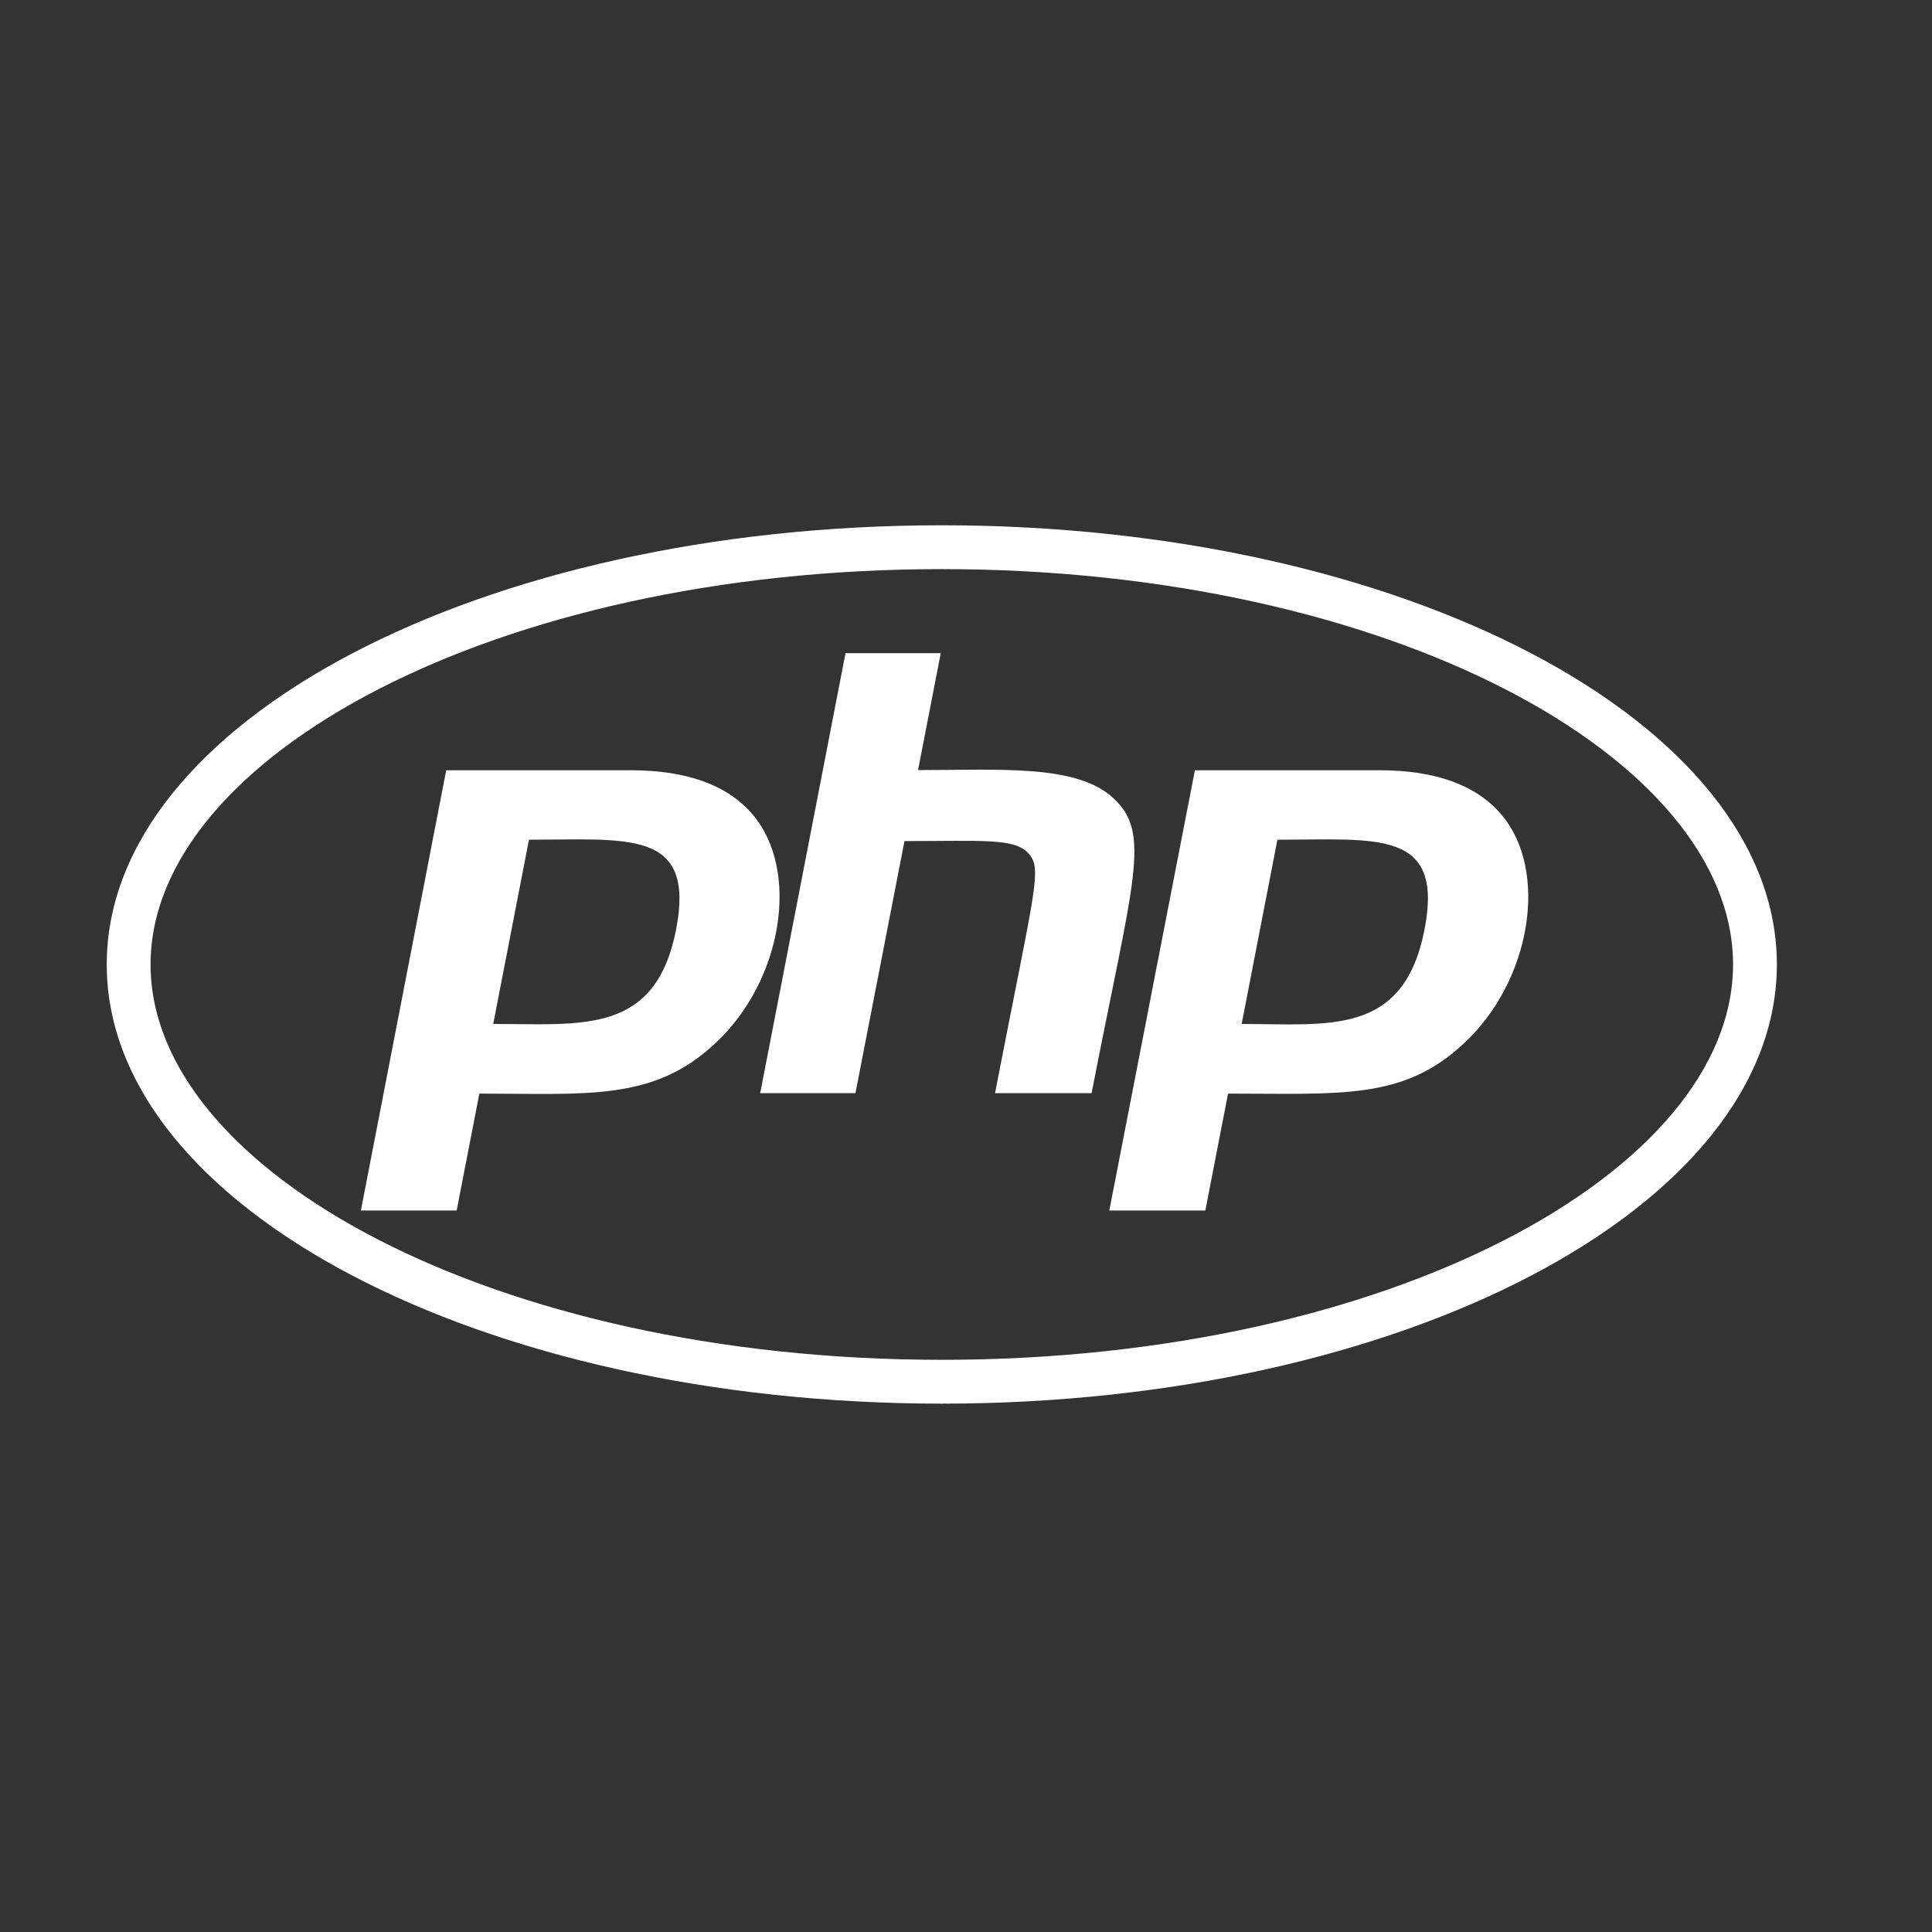 <?xml version="1.0" encoding="UTF-8"?><svg id="a" xmlns="http://www.w3.org/2000/svg" viewBox="0 0 44 44"><rect x="0" y="0" width="44" height="44" fill="#333333" stroke="none"/><defs><style>.shape{fill:#fff;stroke-width:0px;}</style></defs><path class="shape" d="M21.449,12.961c10.187,0,18.02,4.291,18.02,9.004s-7.839,9.004-18.02,9.004c-10.187,0-18.02-4.291-18.02-9.004s7.839-9.004,18.02-9.004M21.449,11.963c-10.502,0-19.018,4.475-19.018,10.002s8.517,10.002,19.018,10.002,19.018-4.475,19.018-10.002-8.517-10.002-19.018-10.002ZM15.399,21.163c-.47,2.407-2.128,2.157-4.166,2.157l.814-4.196c2.258,0,3.792-.244,3.352,2.038ZM8.219,27.569h2.181l.517-2.663c2.443,0,3.958.178,5.361-1.135,1.551-1.426,1.955-3.964.85-5.236-.576-.666-1.504-.993-2.764-.993h-4.202l-1.943,10.026ZM19.256,14.875h2.169l-.517,2.663c1.872,0,3.607-.137,4.445.636.88.808.458,1.842-.493,6.722h-2.199c.915-4.719,1.088-5.111.755-5.468-.321-.345-1.052-.273-2.817-.273l-1.117,5.741h-2.169s1.943-10.02,1.943-10.02ZM32.444,21.163c-.475,2.443-2.181,2.157-4.166,2.157l.814-4.196c2.27,0,3.792-.244,3.352,2.038ZM25.264,27.569h2.187l.517-2.663c2.567,0,3.988.149,5.361-1.135,1.551-1.426,1.955-3.964.85-5.236-.576-.666-1.504-.993-2.764-.993h-4.202l-1.949,10.026Z"/></svg>